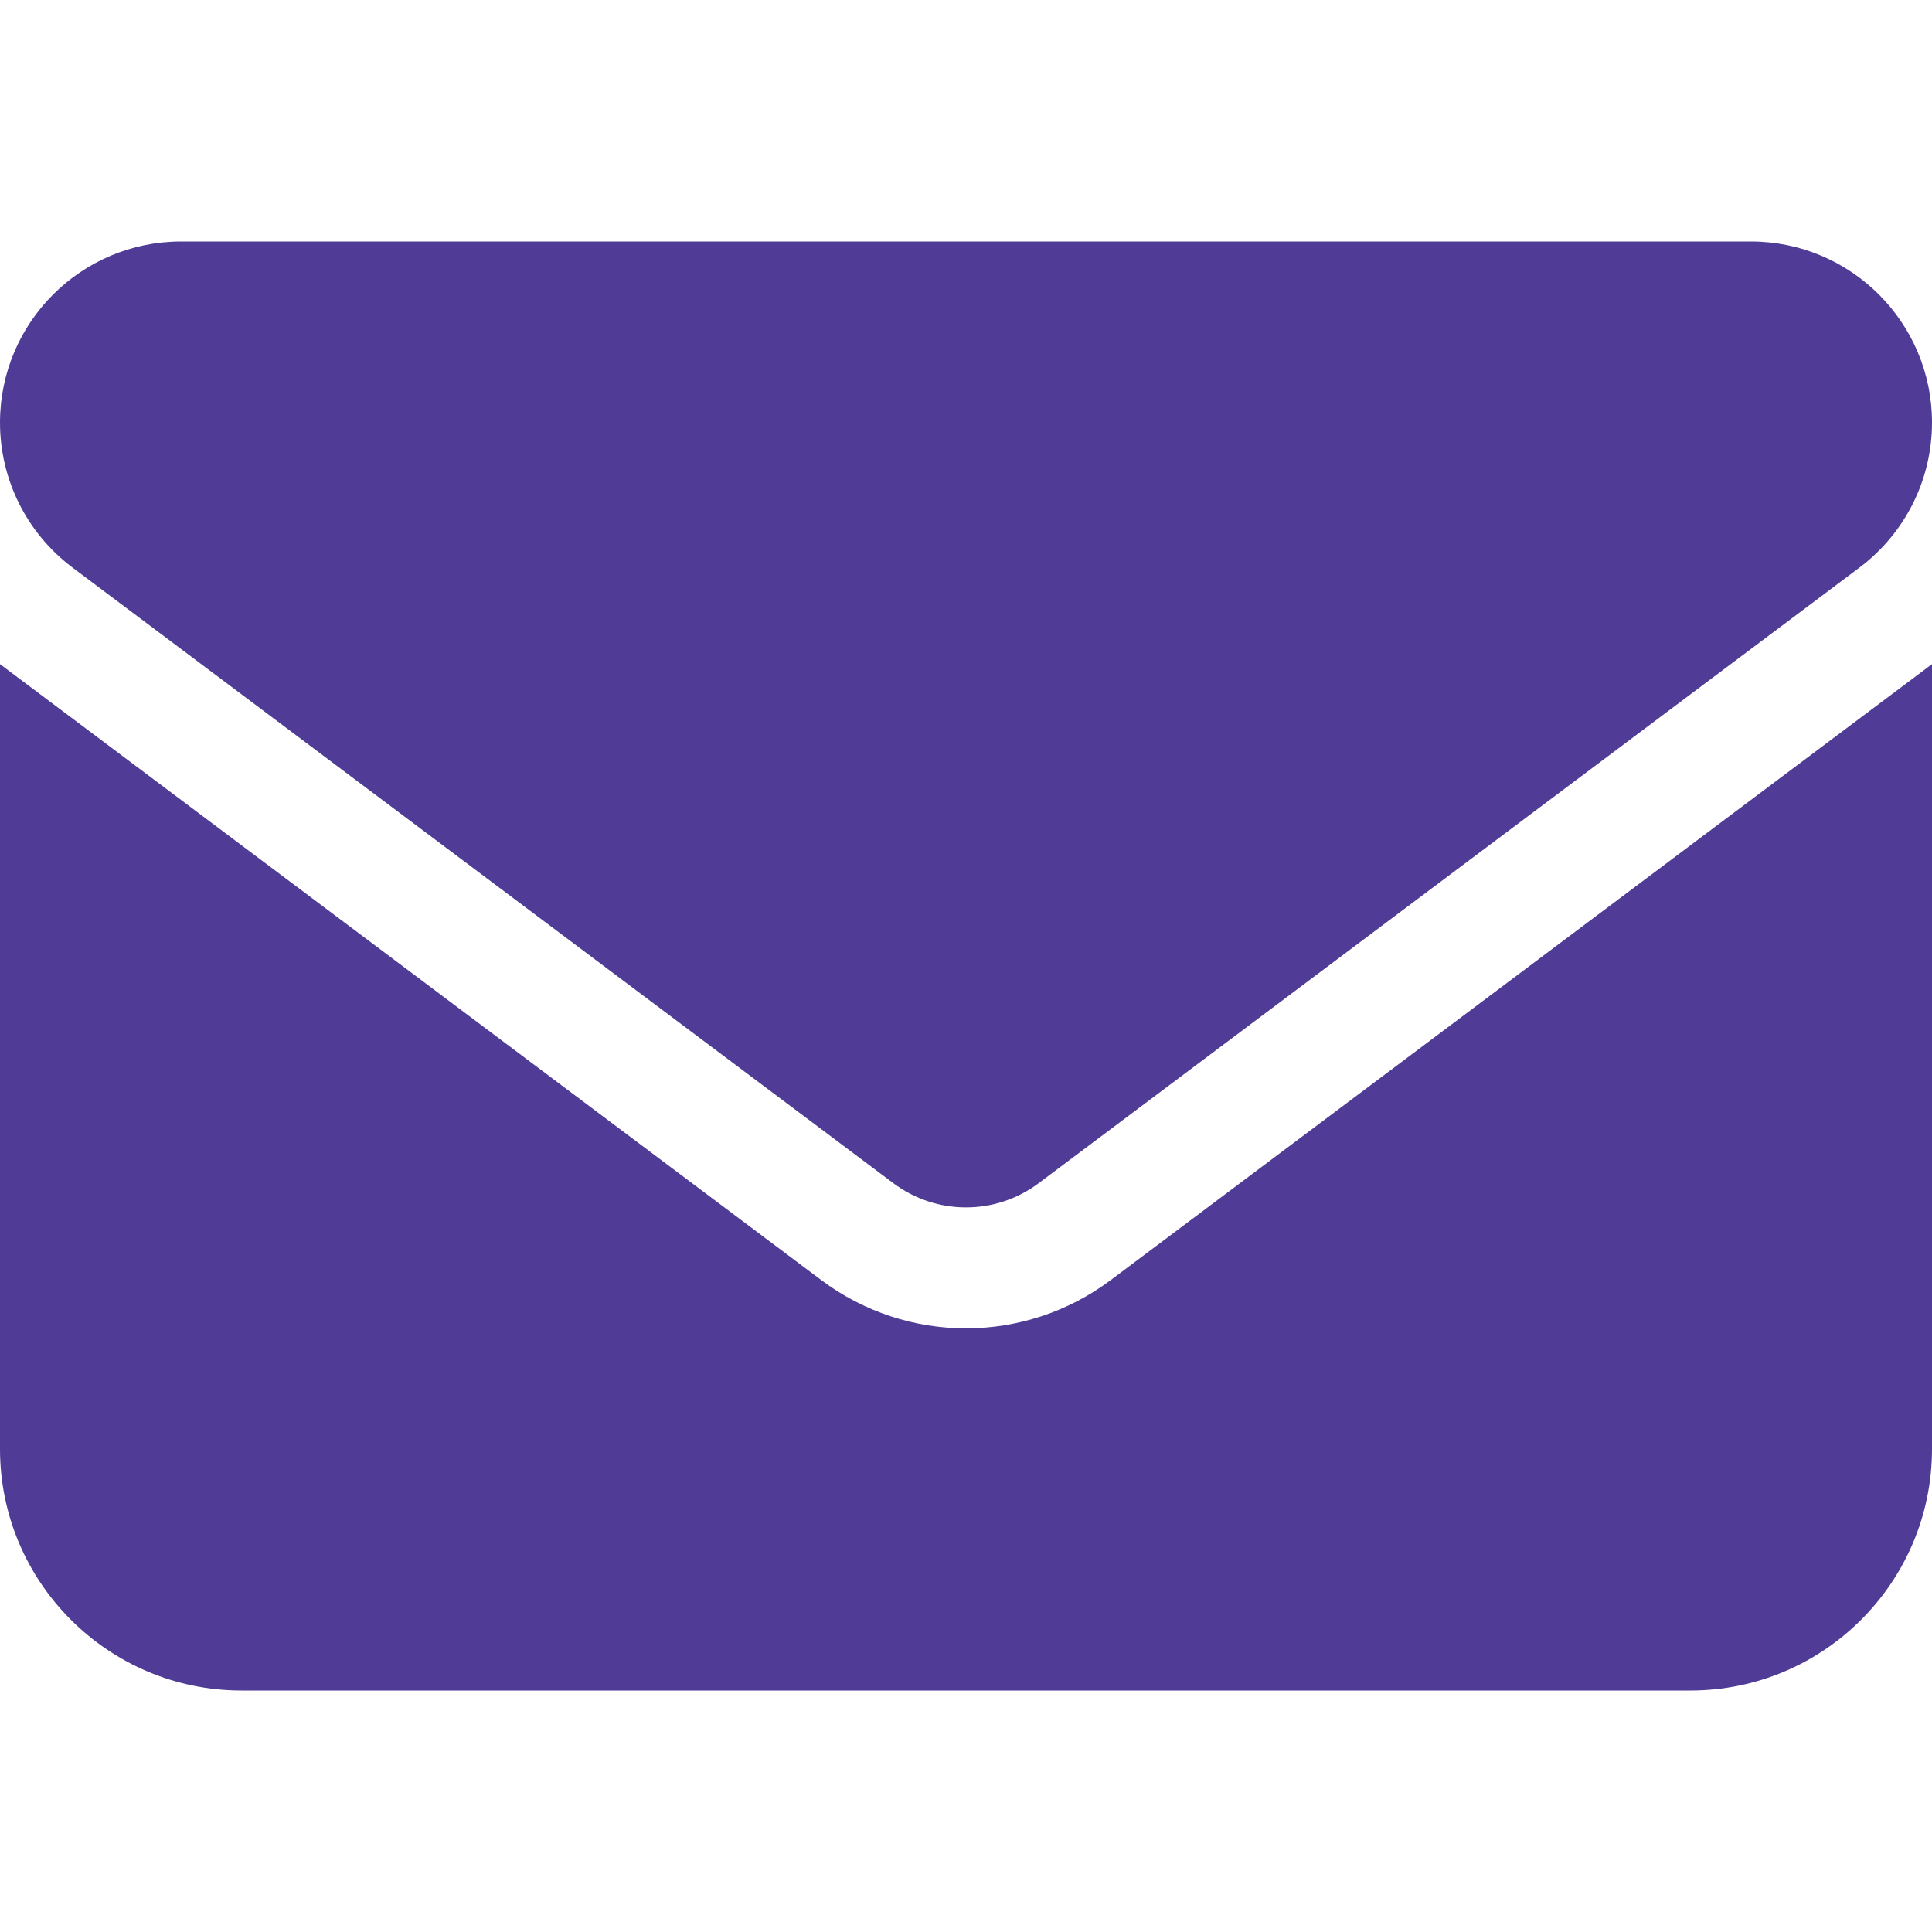 <svg version="1.2" xmlns="http://www.w3.org/2000/svg" viewBox="0 0 512 512" width="512" height="512">
	<title>envelope-solid-svg</title>
	<style>
		.s0 { fill: #503c96 } 
	</style>
	<path id="Layer" class="s0" d="m48 64c-26.5 0-48 21.5-48 48 0 15.1 7.1 29.3 19.2 38.4l217.6 163.2c11.4 8.5 27 8.5 38.4 0l217.6-163.2c12.1-9.1 19.2-23.3 19.2-38.4 0-26.5-21.5-48-48-48zm-48 112v208c0 35.3 28.7 64 64 64h384c35.3 0 64-28.7 64-64v-208l-217.6 163.2c-22.8 17.1-54 17.1-76.8 0z"/>
</svg>